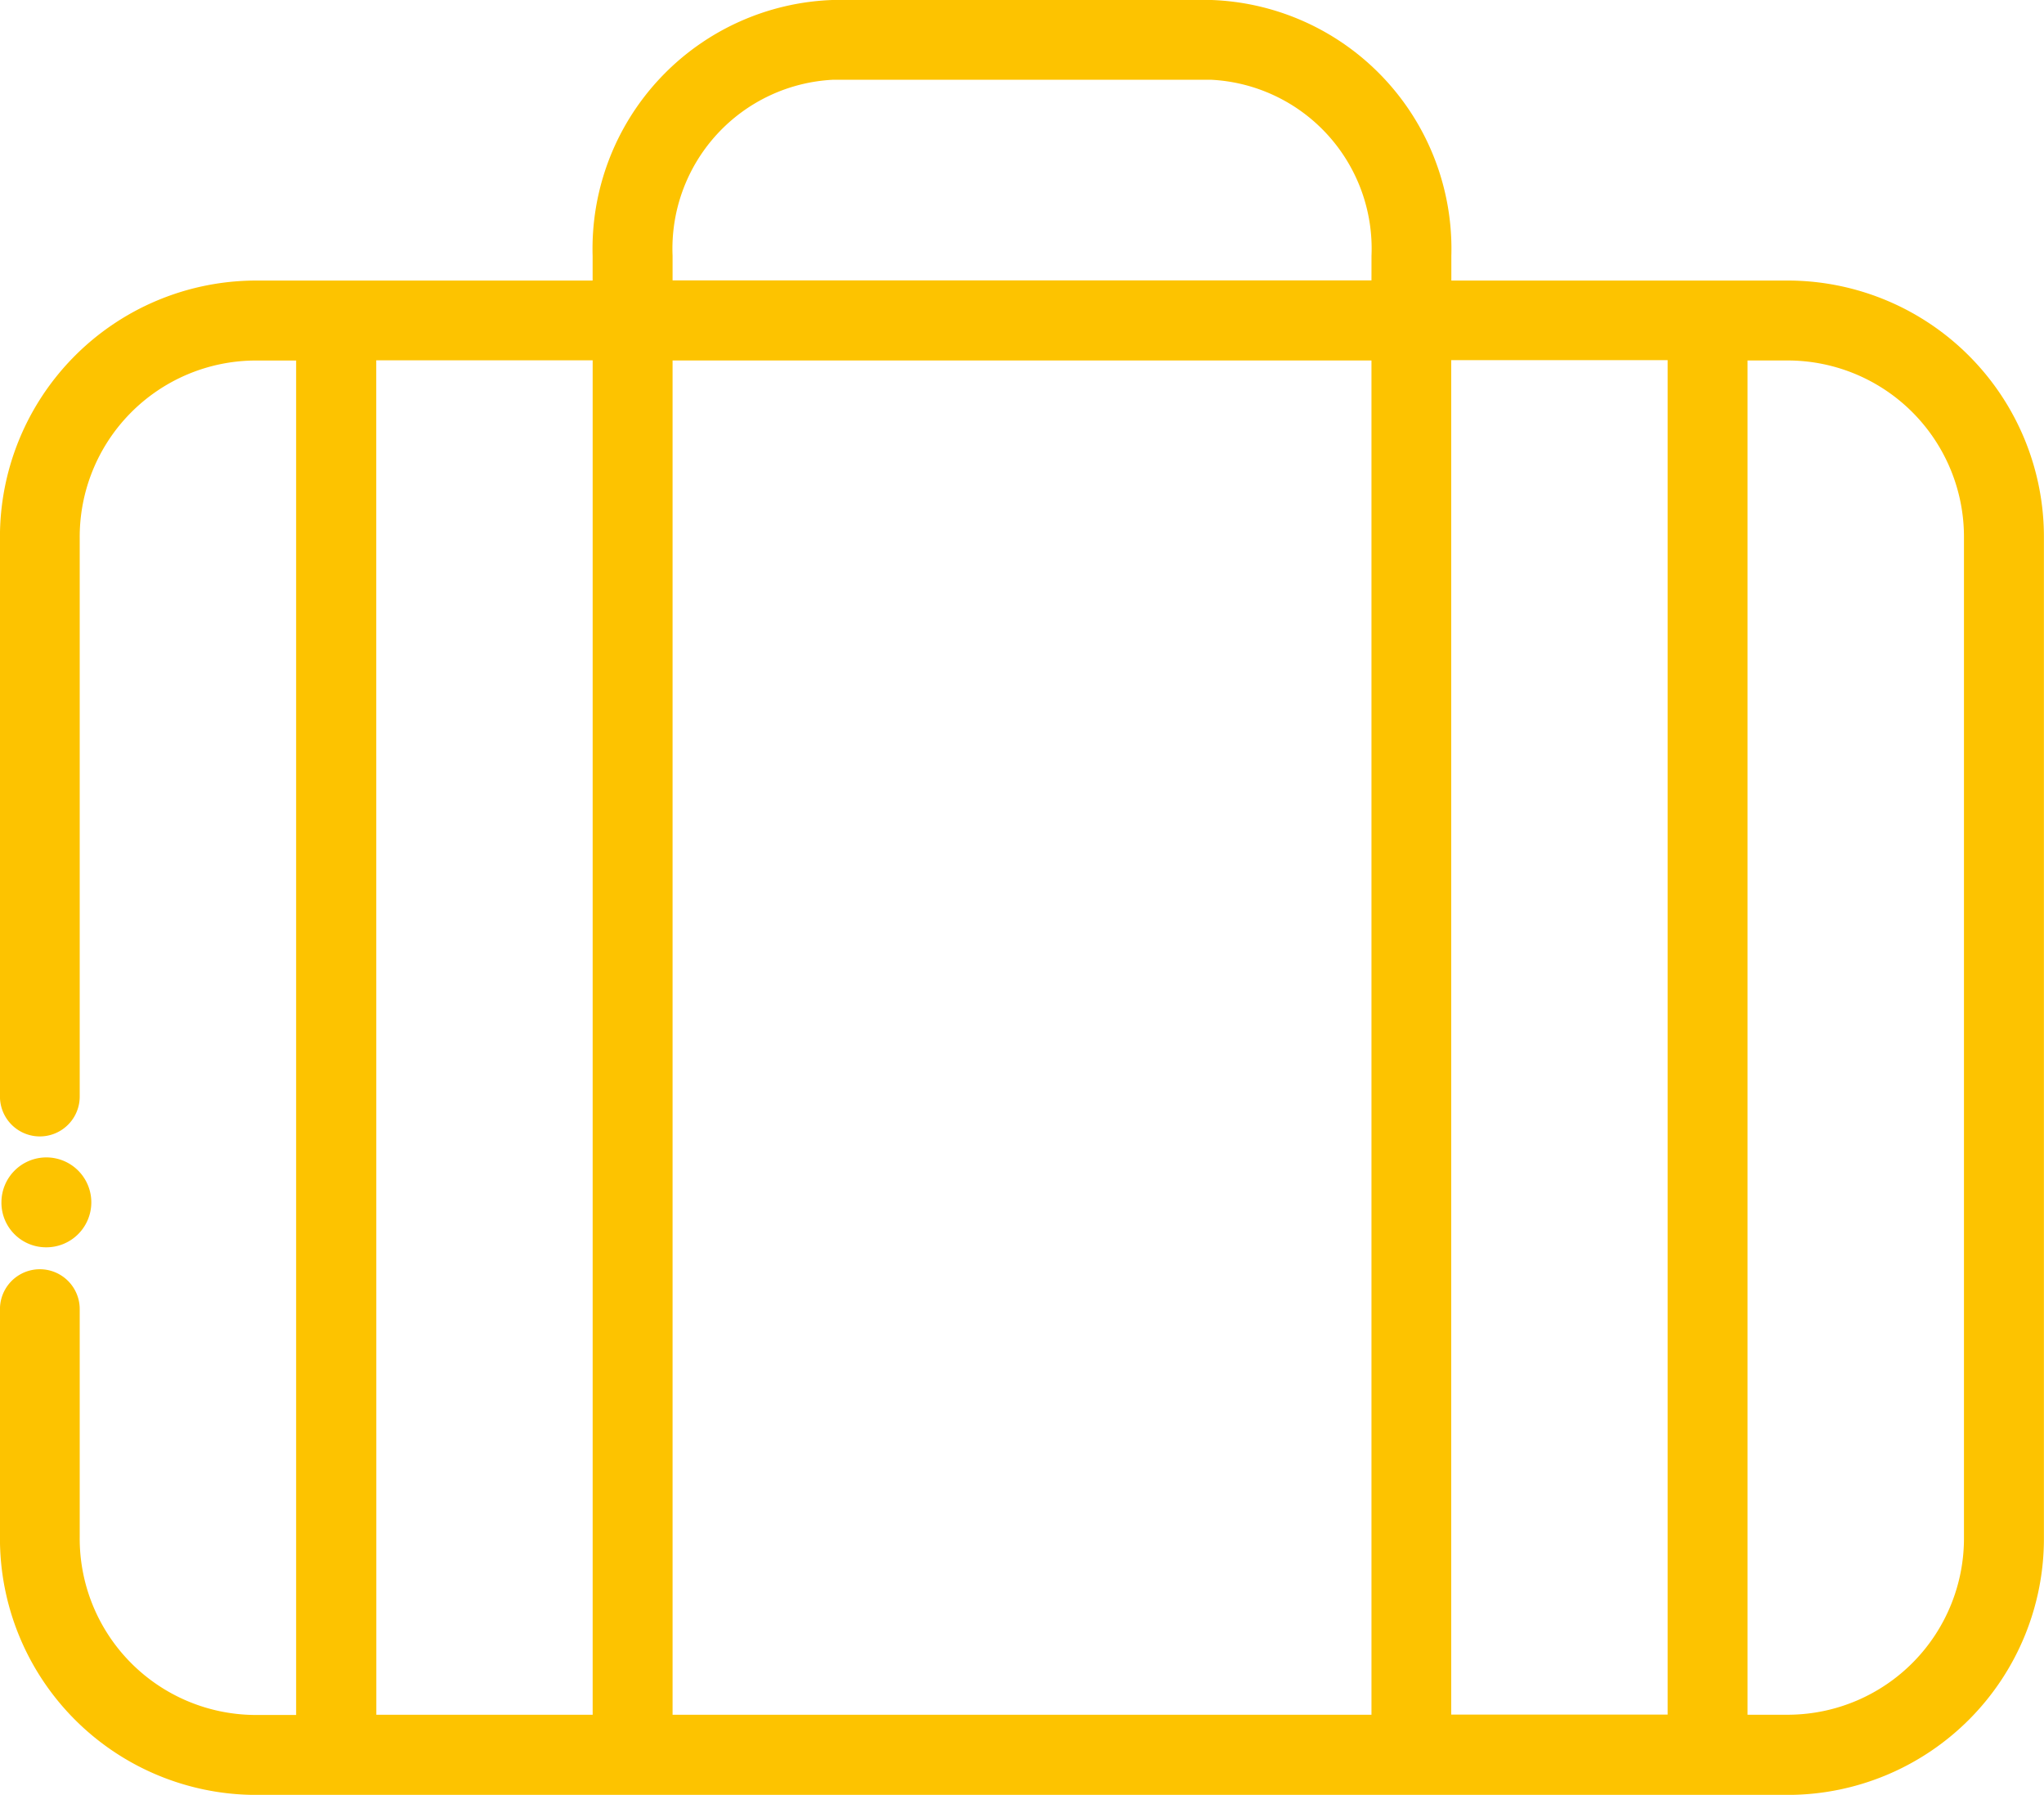<svg xmlns="http://www.w3.org/2000/svg" width="51.257" height="45" viewBox="0 0 51.257 45"><path d="M1158.942,830.247h-8.484v-.621a6.242,6.242,0,0,0-6.039-6.414h-9.457a6.241,6.241,0,0,0-6.038,6.414v.621h-8.484a6.429,6.429,0,0,0-6.378,6.464v13.994a1,1,0,0,0,2,0V836.712a4.423,4.423,0,0,1,4.374-4.46h1.053v33.958h-1.053a4.423,4.423,0,0,1-4.374-4.461v-5.714a1,1,0,1,0-2,0v5.714a6.429,6.429,0,0,0,6.378,6.465h38.5a6.429,6.429,0,0,0,6.378-6.465V836.712A6.429,6.429,0,0,0,1158.942,830.247Zm-35.444,2h5.427v33.958H1123.5Zm24.957,33.958h-17.526V832.251h17.526Zm0-35.962h-17.526v-.621a4.24,4.24,0,0,1,4.035-4.41h9.457a4.239,4.239,0,0,1,4.035,4.41Zm2,2h5.427v33.958h-5.427Zm12.858,29.5a4.423,4.423,0,0,1-4.374,4.461h-1.053V832.251h1.053a4.423,4.423,0,0,1,4.374,4.46Z" transform="translate(-1114.063 -823.213)" fill="#FDC300"/><path d="M1115.416,1058.846a1.127,1.127,0,1,0-1.109-1.127A1.118,1.118,0,0,0,1115.416,1058.846Z" transform="translate(-1114.271 -1027.574)" fill="#FDC300"/></svg>